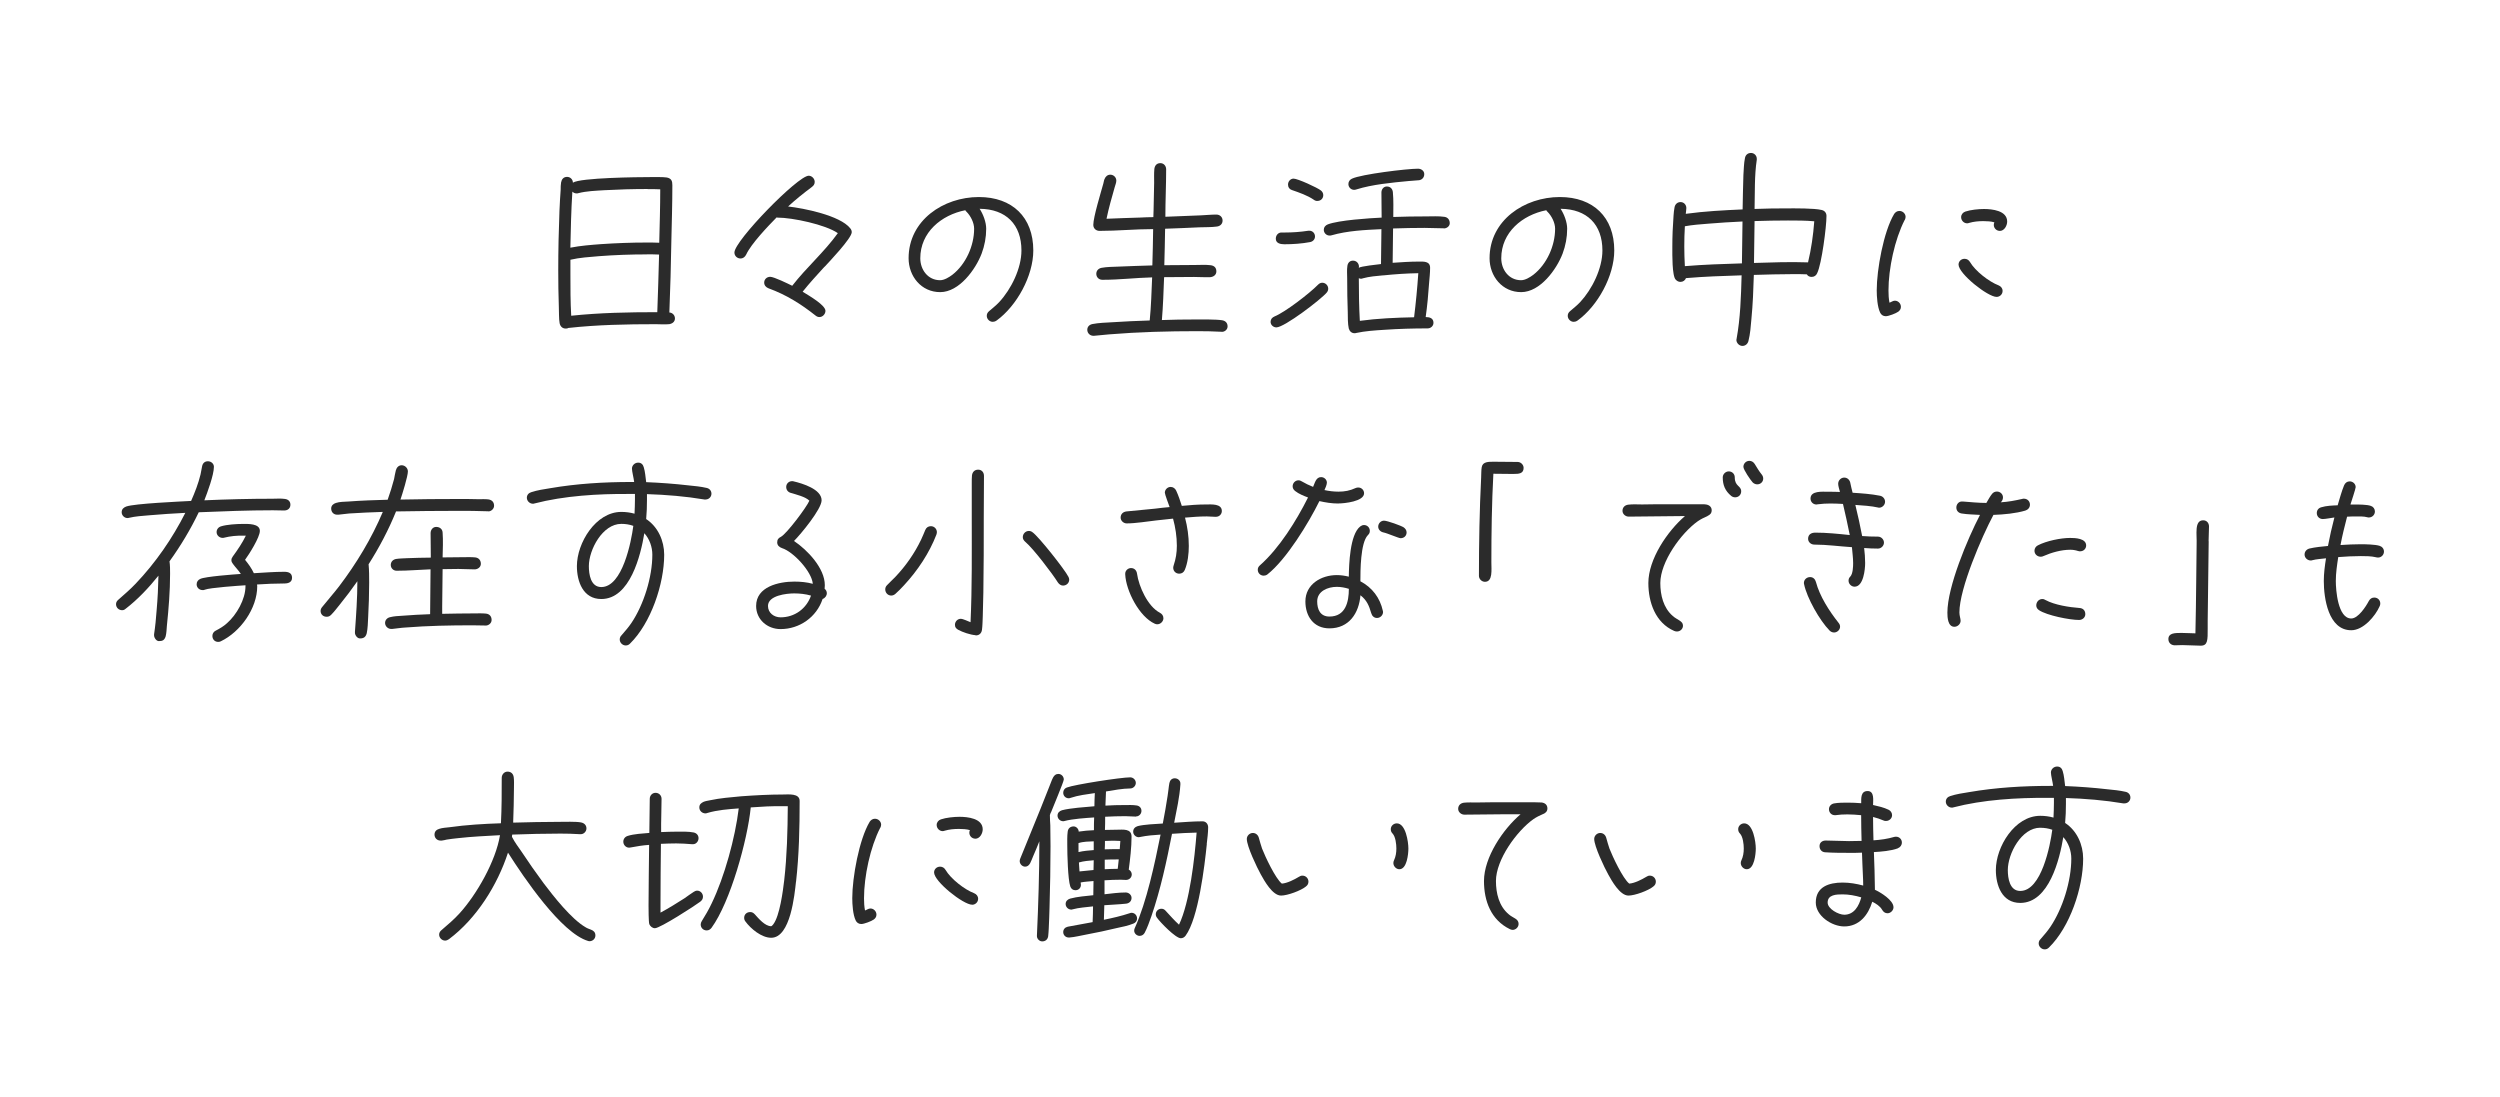 <?xml version="1.0" encoding="UTF-8"?> <svg xmlns="http://www.w3.org/2000/svg" width="474" height="208" viewBox="0 0 474 208" fill="none"><mask id="mask0_378_684" style="mask-type:alpha" maskUnits="userSpaceOnUse" x="0" y="0" width="474" height="208"><rect width="474" height="208" fill="#D9D9D9"></rect></mask><g mask="url(#mask0_378_684)"><path d="M126.78 61.467C126.021 61.546 125.152 61.467 124.353 61.467C118.849 61.467 113.235 61.576 107.732 62.183C107.582 62.292 107.432 62.292 107.242 62.292C106.593 62.292 106.213 61.835 106.103 61.267C105.954 60.551 105.994 58.919 105.954 58.133C105.874 55.825 105.844 53.556 105.844 51.258C105.844 47.517 105.924 43.736 106.073 39.995C106.153 38.632 106.183 37.308 106.303 35.955C106.303 35.537 106.303 35.01 106.383 34.592C106.493 33.985 106.843 33.537 107.522 33.537C108.131 33.537 108.621 34.025 108.621 34.632C110.059 33.686 121.066 33.577 123.304 33.577C124.023 33.577 125.771 33.537 126.45 33.657C127.319 33.846 127.479 34.333 127.479 35.129C127.479 38.641 127.369 42.194 127.289 45.716C127.209 50.213 127.1 54.75 126.91 59.248C127.519 59.288 127.969 59.775 127.969 60.382C127.969 61.059 127.399 61.407 126.79 61.477L126.78 61.467ZM122.794 35.836C120.058 35.836 117.291 35.915 114.554 36.064C112.926 36.174 111.218 36.214 109.619 36.632C109.51 36.671 109.43 36.671 109.32 36.671C109.02 36.671 108.75 36.562 108.521 36.333C108.291 39.885 108.221 43.398 108.141 46.96C110.079 46.581 112.047 46.432 114.024 46.283C116.831 46.094 119.718 45.984 122.565 45.984C123.364 45.984 124.193 45.984 124.992 46.024C125.072 42.661 125.182 39.258 125.182 35.895C124.383 35.855 123.584 35.855 122.794 35.855V35.836ZM122.645 48.233C119.608 48.233 116.572 48.343 113.575 48.571C111.787 48.721 109.889 48.84 108.151 49.248V52.004C108.151 54.611 108.151 57.258 108.301 59.865C113.695 59.297 119.189 59.188 124.622 59.188C124.772 55.556 124.852 51.895 124.962 48.263C124.203 48.223 123.404 48.223 122.645 48.223V48.233Z" fill="#2B2B2B"></path><path d="M156.317 50.581C154.908 52.134 153.47 53.686 152.181 55.308C153.59 56.173 156.506 57.875 156.506 58.939C156.506 59.546 155.977 60.114 155.368 60.114C155.068 60.114 154.838 60.004 154.609 59.815C151.842 57.626 149.065 55.885 145.729 54.671C145.239 54.482 144.89 54.104 144.89 53.576C144.89 52.969 145.379 52.482 146.028 52.482C146.748 52.482 149.444 53.805 150.204 54.183C152.901 50.701 156.277 47.795 158.854 44.204C156.496 42.582 150.274 41.258 147.397 41.258L147.247 41.219C145.619 42.88 142.422 46.214 141.484 48.253C141.254 48.711 140.914 49.009 140.385 49.009C139.775 49.009 139.246 48.522 139.246 47.875C139.246 45.646 151.272 33.318 153.33 33.318C153.939 33.318 154.469 33.886 154.469 34.492C154.469 34.95 154.239 35.209 153.899 35.477C152.271 36.691 150.863 37.826 149.424 39.149C152.421 39.487 159.253 40.85 161.191 43.268C161.381 43.497 161.491 43.726 161.491 44.025C161.491 45.159 157.166 49.696 156.327 50.601L156.317 50.581Z" fill="#2B2B2B"></path><path d="M188.911 60.791C188.721 60.94 188.451 61.019 188.231 61.019C187.622 61.019 187.093 60.492 187.093 59.885C187.093 59.507 187.242 59.238 187.552 58.98C188.201 58.412 188.841 57.925 189.45 57.278C191.727 54.821 193.665 50.89 193.665 47.487C193.665 42.572 190.738 39.627 185.734 39.587C186.413 40.612 186.983 42.124 186.983 43.368C186.983 44.99 186.683 46.582 186.114 48.094C184.975 51.079 181.869 55.388 178.263 55.388C174.657 55.388 172.27 52.363 172.27 48.96C172.27 41.776 178.872 37.358 185.594 37.358C191.927 37.358 195.913 41.179 195.913 47.487C195.913 52.293 192.796 57.995 188.931 60.791H188.911ZM183.257 40.154C183.147 40.045 183.067 40.005 183.027 39.856C178.472 40.761 174.487 44.055 174.487 48.97C174.487 51.129 175.925 53.129 178.243 53.129C179.042 53.129 179.951 52.562 180.56 52.104C183.137 50.104 184.695 46.582 184.695 43.368C184.695 42.234 184.046 40.95 183.257 40.154Z" fill="#2B2B2B"></path><path d="M231.611 62.9H231.501C230.023 62.82 228.545 62.79 227.057 62.79C221.483 62.79 215.859 62.94 210.286 63.397L207.439 63.666H207.289C206.68 63.666 206.15 63.178 206.15 62.532C206.15 61.925 206.57 61.547 207.139 61.437C208.318 61.208 209.646 61.169 210.855 61.099C213.212 60.95 215.6 60.83 217.987 60.761C218.257 58.034 218.327 55.318 218.446 52.592C215.33 52.671 212.223 53.049 209.107 53.049H208.997C208.348 53.049 207.858 52.562 207.858 51.915C207.858 51.308 208.278 50.89 208.847 50.781C209.836 50.592 211.015 50.592 211.994 50.552C214.161 50.443 216.319 50.403 218.486 50.323C218.566 48.015 218.596 45.746 218.636 43.438C215.26 43.438 211.844 43.776 208.468 43.776C207.818 43.776 207.289 43.318 207.289 42.642C207.289 41.169 208.727 36.483 209.187 34.821C209.267 34.552 209.297 34.214 209.417 33.955C209.606 33.468 209.986 33.12 210.515 33.12C211.125 33.12 211.654 33.607 211.654 34.254C211.654 34.632 211.464 35.09 211.354 35.468C210.785 37.468 210.216 39.438 209.796 41.478C211.924 41.368 214.051 41.328 216.169 41.249C217.008 41.209 217.837 41.169 218.676 41.169C218.676 40.751 218.716 40.333 218.716 39.925L218.826 34.672C218.826 33.806 218.786 32.891 218.866 32.025C218.946 31.378 219.325 30.931 220.005 30.931C220.654 30.931 221.103 31.458 221.103 32.105C221.103 35.09 220.954 38.114 220.954 41.099L227.666 40.831C228.655 40.791 229.644 40.682 230.623 40.682C231.272 40.682 231.801 41.139 231.801 41.816C231.801 42.463 231.342 42.871 230.742 42.95C229.684 43.099 228.505 43.06 227.436 43.099C225.269 43.209 223.071 43.288 220.904 43.368C220.864 45.676 220.824 47.985 220.754 50.283C222.652 50.283 224.589 50.243 226.487 50.243C227.436 50.243 228.615 50.164 229.524 50.283C230.203 50.363 230.623 50.741 230.623 51.457C230.623 52.134 230.053 52.512 229.444 52.552C228.455 52.592 227.396 52.512 226.407 52.512C224.509 52.512 222.612 52.552 220.714 52.552C220.604 55.278 220.524 57.994 220.294 60.681C222.382 60.601 224.47 60.572 226.557 60.572C227.806 60.572 230.583 60.532 231.721 60.721C232.371 60.83 232.75 61.248 232.75 61.895C232.75 62.502 232.181 62.95 231.611 62.92V62.9Z" fill="#2B2B2B"></path><path d="M251.56 55.457C250.461 56.781 243.519 62.074 242.001 62.074C241.432 62.074 240.902 61.616 240.902 61.019C240.902 60.532 241.202 60.183 241.661 59.994C243.709 59.159 248.304 55.606 249.892 53.985C250.122 53.756 250.382 53.606 250.691 53.606C251.34 53.606 251.83 54.134 251.83 54.741C251.83 55.01 251.72 55.268 251.56 55.457ZM248.414 45.895C246.856 46.194 245.108 46.313 243.519 46.313C242.84 46.313 241.891 46.164 241.891 45.258C241.891 44.612 242.351 44.045 243.03 44.084H243.599C245.078 44.084 246.596 43.975 248.074 43.746H248.264C248.873 43.746 249.323 44.234 249.323 44.841C249.323 45.368 248.943 45.786 248.414 45.895ZM249.782 38.105C249.513 38.105 249.293 38.025 249.103 37.876C247.884 37.04 246.336 36.513 244.928 36.025C244.468 35.876 244.209 35.498 244.209 35C244.209 34.393 244.668 33.866 245.267 33.866C246.026 33.866 249.782 35.567 250.471 36.135C250.741 36.363 250.891 36.662 250.891 37C250.891 37.647 250.402 38.095 249.792 38.095L249.782 38.105ZM273.765 43.288C272.546 43.288 271.298 43.209 270.089 43.209C268.111 43.209 266.104 43.249 264.126 43.318C264.126 45.477 264.046 47.666 264.046 49.826C265.674 49.716 267.352 49.597 268.98 49.597C269.889 49.597 271.148 49.487 271.148 50.771C271.148 51.716 271.038 52.701 270.958 53.646C270.808 55.806 270.618 57.955 270.309 60.114C271.028 60.114 271.787 60.303 271.787 61.208C271.787 61.815 271.258 62.263 270.688 62.263C267.952 62.263 265.185 62.343 262.448 62.532C260.7 62.641 258.842 62.761 257.094 63.139C256.984 63.178 256.944 63.178 256.824 63.178C256.255 63.178 255.875 62.8 255.725 62.273C255.536 61.437 255.536 60.084 255.536 59.208C255.456 57.089 255.426 54.94 255.426 52.821C255.426 52.064 255.346 51.159 255.466 50.403C255.546 49.836 255.925 49.418 256.525 49.418C257.204 49.418 257.663 49.945 257.663 50.592C257.663 50.632 257.623 50.701 257.623 50.781C257.963 50.482 261.269 50.134 261.838 50.064C261.838 47.875 261.918 45.637 261.918 43.448C258.802 43.597 255.466 43.746 252.429 44.622C252.319 44.662 252.199 44.662 252.09 44.662C251.48 44.662 250.991 44.174 250.991 43.567C250.991 43.08 251.291 42.731 251.75 42.542C253.838 41.746 259.601 41.368 261.958 41.259C261.958 39.517 261.918 38.234 261.918 36.493C261.918 35.925 262.298 35.358 262.947 35.358C263.596 35.358 264.006 35.776 264.086 36.413C264.236 38.005 264.166 39.547 264.166 41.139C266.253 41.06 268.341 41.03 270.429 41.03C271.527 41.03 272.746 40.95 273.845 41.109C274.494 41.189 274.874 41.677 274.874 42.323C274.874 42.891 274.304 43.308 273.775 43.308L273.765 43.288ZM268.98 34.174C268.331 34.254 267.692 34.254 267.083 34.324C263.936 34.622 260.17 34.97 257.174 35.916C257.064 35.955 256.874 35.995 256.754 35.995C256.145 35.995 255.656 35.508 255.656 34.901C255.656 34.413 255.925 34.065 256.335 33.876C258.083 33.04 266.733 31.985 268.86 31.985C269.43 31.985 270.039 32.363 270.039 33.01C270.039 33.657 269.62 34.105 268.98 34.184V34.174ZM262.268 52.204C261.019 52.313 259.611 52.432 258.392 52.771C258.283 52.81 258.203 52.85 258.053 52.85C257.903 52.85 257.753 52.81 257.633 52.741C257.633 55.427 257.673 58.144 257.823 60.83C261.199 60.373 264.695 60.223 268.111 60.154C268.451 57.398 268.721 54.592 268.91 51.796C266.713 51.835 264.465 51.985 262.268 52.214V52.204Z" fill="#2B2B2B"></path><path d="M299.063 60.791C298.873 60.94 298.603 61.019 298.384 61.019C297.774 61.019 297.245 60.492 297.245 59.885C297.245 59.507 297.395 59.238 297.704 58.98C298.354 58.412 298.993 57.925 299.602 57.278C301.88 54.821 303.818 50.89 303.818 47.487C303.818 42.572 300.891 39.627 295.887 39.587C296.566 40.612 297.135 42.124 297.135 43.368C297.135 44.99 296.835 46.582 296.266 48.094C295.127 51.079 292.021 55.388 288.415 55.388C284.809 55.388 282.422 52.363 282.422 48.96C282.422 41.776 289.024 37.358 295.747 37.358C302.079 37.358 306.065 41.179 306.065 47.487C306.065 52.293 302.949 57.995 299.083 60.791H299.063ZM293.409 40.154C293.299 40.045 293.22 40.005 293.18 39.856C288.625 40.761 284.639 44.055 284.639 48.97C284.639 51.129 286.078 53.129 288.395 53.129C289.194 53.129 290.103 52.562 290.712 52.104C293.29 50.104 294.848 46.582 294.848 43.368C294.848 42.234 294.198 40.95 293.409 40.154Z" fill="#2B2B2B"></path><path d="M344.543 51.785C344.353 52.243 343.973 52.502 343.484 52.502C343.104 52.502 342.765 52.352 342.575 52.014C341.736 51.974 340.907 51.974 340.038 51.974C337.531 51.974 335.024 52.054 332.527 52.124C332.447 54.919 332.337 57.686 332.067 60.482C331.957 61.845 331.837 63.357 331.498 64.68C331.348 65.208 330.928 65.586 330.359 65.586C329.75 65.586 329.22 65.019 329.22 64.452C329.22 64.372 329.26 64.302 329.26 64.223C329.979 60.292 330.099 56.213 330.209 52.203C326.683 52.313 323.147 52.432 319.661 52.731C319.511 53.148 319.092 53.447 318.632 53.447C318.253 53.447 317.983 53.298 317.723 53.029C317.004 52.382 317.074 47.965 317.074 47.129V46.791C317.074 44.82 317.154 42.86 317.304 40.89C317.344 40.403 317.384 39.796 317.494 39.298C317.604 38.731 318.023 38.313 318.632 38.313C319.242 38.313 319.731 38.801 319.731 39.447C319.731 39.786 319.651 40.164 319.621 40.542C323.187 40.054 326.793 39.865 330.399 39.706C330.439 37.547 330.479 35.358 330.549 33.199C330.629 32.144 330.629 30.97 330.848 29.945C330.958 29.378 331.378 29 331.987 29C332.596 29 333.086 29.488 333.086 30.095V30.284C332.626 33.308 332.746 36.562 332.666 39.617C334.714 39.537 336.762 39.507 338.819 39.507C340.378 39.507 343.904 39.467 345.352 39.806C345.921 39.915 346.301 40.333 346.301 40.94C346.301 43.019 345.392 50.014 344.553 51.755L344.543 51.785ZM323.856 42.413C322.378 42.522 320.9 42.641 319.451 42.9C319.372 44.184 319.342 45.467 319.342 46.761C319.342 47.974 319.381 49.218 319.451 50.462C323.057 50.163 326.663 50.044 330.269 49.935L330.379 41.995C328.211 42.104 326.014 42.223 323.846 42.413H323.856ZM338.999 41.806C336.912 41.806 334.784 41.845 332.666 41.915L332.556 49.855C335.973 49.746 339.389 49.626 342.805 49.746C343.414 47.208 343.794 44.562 343.983 41.955C342.355 41.806 340.677 41.806 339.009 41.806H338.999Z" fill="#2B2B2B"></path><path d="M361.132 41.697C359.234 45.398 358.056 50.92 358.056 55.079C358.056 55.875 358.096 56.631 358.245 57.388C358.585 57.278 358.895 57.01 359.274 57.01C359.883 57.01 360.413 57.537 360.413 58.184C360.413 58.562 360.223 58.86 359.923 59.089C359.464 59.427 358.066 59.955 357.536 59.955C357.047 59.955 356.667 59.686 356.477 59.278C355.948 58.184 355.828 56.253 355.828 55.039C355.828 51.149 357.117 43.925 359.134 40.562C359.364 40.224 359.704 39.995 360.123 39.995C360.772 39.995 361.302 40.522 361.302 41.129C361.302 41.358 361.222 41.508 361.152 41.697H361.132ZM378.552 56.293C376.884 56.293 371.34 51.905 371.34 50.164C371.34 49.557 371.83 49.069 372.479 49.069C372.939 49.069 373.278 49.298 373.508 49.676C374.497 51.378 377.114 53.417 378.932 54.104C379.391 54.293 379.691 54.671 379.691 55.159C379.691 55.806 379.162 56.293 378.552 56.293ZM379.162 43.776C378.512 43.776 378.023 43.249 378.023 42.642C378.023 42.453 378.063 42.303 378.133 42.154C377.563 41.965 376.654 41.925 376.045 41.925C375.136 41.925 374.227 42.005 373.348 42.264C373.238 42.303 373.118 42.343 372.969 42.343C372.359 42.343 371.83 41.816 371.83 41.169C371.83 40.682 372.169 40.264 372.629 40.114C373.618 39.776 375.136 39.627 376.155 39.627C377.713 39.627 380.56 39.925 380.56 42.005C380.56 42.761 380.031 43.786 379.152 43.786L379.162 43.776Z" fill="#2B2B2B"></path><path d="M53.894 96.789C53.175 96.789 52.455 96.749 51.726 96.749C47.061 96.749 42.357 96.938 37.682 97.127C36.124 100.381 34.266 103.475 32.138 106.431C32.248 107.187 32.248 107.983 32.248 108.779C32.248 112.072 31.979 115.395 31.639 118.679C31.599 119.246 31.559 120.082 31.409 120.649C31.18 121.365 30.84 121.554 30.121 121.554C29.631 121.554 29.212 120.908 29.212 120.46V120.271C29.442 118.759 29.591 117.206 29.701 115.654C29.891 113.495 30.001 111.306 30.041 109.147C28.223 111.415 26.135 113.644 23.818 115.425C23.588 115.614 23.438 115.694 23.139 115.694C22.529 115.694 22 115.206 22 114.56C22 114.221 22.15 113.953 22.419 113.724C23.598 112.669 24.617 111.833 25.726 110.659C29.482 106.729 32.708 102.043 35.135 97.237C32.858 97.346 30.62 97.505 28.343 97.695C27.054 97.804 25.686 97.884 24.437 98.182C24.327 98.222 24.287 98.222 24.168 98.222C23.558 98.222 23.069 97.695 23.069 97.127C23.069 96.52 23.448 96.222 23.938 96.033C25.536 95.466 34.226 95.088 36.234 94.978C36.953 93.356 37.602 91.685 38.022 89.954L38.321 88.401C38.431 87.834 38.811 87.456 39.42 87.456C40.029 87.456 40.559 87.914 40.559 88.511C40.559 90.023 39.31 93.426 38.741 94.859C43.026 94.67 47.321 94.56 51.606 94.56C52.365 94.56 53.274 94.481 54.033 94.6C54.643 94.68 55.062 95.058 55.062 95.695C55.062 96.371 54.573 96.789 53.884 96.789H53.894ZM53.814 110.629C52.146 110.629 50.438 110.709 48.73 110.818C48.73 110.928 48.77 111.047 48.77 111.157C48.77 115.356 45.583 119.813 41.857 121.594C41.708 121.674 41.518 121.704 41.368 121.704C40.719 121.704 40.269 121.216 40.269 120.569C40.269 120.151 40.499 119.773 40.879 119.584C41.678 119.166 42.397 118.749 43.046 118.152C44.864 116.56 46.542 113.614 46.542 111.157V110.968C45.294 111.047 39.79 111.425 38.841 111.804C38.691 111.883 38.611 111.883 38.421 111.883C37.772 111.883 37.283 111.396 37.283 110.789C37.283 110.301 37.552 109.953 37.962 109.764C38.871 109.306 44.454 108.898 45.663 108.819C45.204 108.102 44.634 107.575 44.145 106.888C43.995 106.659 43.875 106.51 43.875 106.212C43.875 105.913 43.985 105.724 44.145 105.495C45.054 104.252 45.933 102.958 46.612 101.565H46.153C44.934 101.525 43.685 101.645 42.507 101.943C42.397 101.983 42.317 101.983 42.207 101.983C41.598 101.983 41.068 101.495 41.068 100.888C41.068 100.361 41.408 99.943 41.907 99.794C42.966 99.456 44.864 99.336 46.003 99.336C46.992 99.336 49.269 99.227 49.269 100.66C49.269 101.873 47.221 105.117 46.462 106.142C47.111 106.938 47.711 107.764 48.13 108.679C50.068 108.57 52.006 108.411 53.894 108.411C54.693 108.411 55.372 108.639 55.372 109.545C55.372 110.45 54.573 110.639 53.814 110.639V110.629Z" fill="#2B2B2B"></path><path d="M92.559 96.938H92.479C90.581 96.858 88.643 96.858 86.746 96.858C82.87 96.858 78.964 96.898 75.089 96.968C73.68 100.45 71.903 103.813 69.885 106.987C69.995 108.162 69.995 109.336 69.995 110.5C69.995 112.689 69.915 114.848 69.805 116.997C69.765 117.902 69.725 119.226 69.535 120.062C69.345 120.778 68.966 121.047 68.247 121.047C67.717 121.047 67.258 120.37 67.298 119.912V119.763C67.528 116.629 67.757 113.335 67.757 110.201C66.698 111.714 65.59 113.186 64.421 114.629C63.892 115.276 63.362 115.992 62.793 116.559C62.523 116.828 62.303 116.937 61.924 116.937C61.275 116.937 60.785 116.48 60.785 115.843C60.785 115.544 60.895 115.315 61.085 115.087C62.144 113.763 63.252 112.52 64.271 111.196C67.577 106.848 70.454 102.082 72.582 97.057C70.454 97.137 68.337 97.207 66.209 97.356C65.53 97.396 64.841 97.545 64.161 97.585H63.932C63.252 97.585 62.793 97.097 62.793 96.411C62.793 95.844 63.212 95.505 63.702 95.356C64.381 95.127 65.33 95.127 66.059 95.087C68.526 94.898 71.034 94.819 73.501 94.749C73.96 93.466 74.37 92.142 74.719 90.819C74.829 90.291 74.909 89.684 75.059 89.157C75.209 88.63 75.588 88.212 76.158 88.212C76.767 88.212 77.336 88.739 77.336 89.386C77.336 90.291 76.278 93.694 75.928 94.719C79.574 94.64 83.21 94.61 86.855 94.61C88.144 94.61 89.433 94.61 90.761 94.65C91.33 94.65 92.01 94.61 92.619 94.689C93.298 94.799 93.678 95.217 93.678 95.903C93.678 96.47 93.108 96.998 92.539 96.958L92.559 96.938ZM92.07 118.599C91.231 118.599 90.401 118.559 89.602 118.559C85.357 118.559 81.102 118.639 76.887 118.977C76.048 119.017 75.219 119.166 74.38 119.246H74.15C73.541 119.246 73.011 118.718 73.011 118.111C73.011 117.544 73.431 117.126 73.96 117.017C74.679 116.828 75.518 116.788 76.237 116.748C78.025 116.599 79.763 116.519 81.552 116.45C81.552 113.614 81.631 110.778 81.631 107.943C79.504 108.022 77.416 108.211 75.299 108.211H75.189C74.579 108.211 74.09 107.724 74.09 107.117C74.09 106.51 74.51 106.092 75.079 105.982C75.758 105.873 76.487 105.873 77.166 105.833C78.685 105.754 80.163 105.754 81.681 105.724C81.681 104.172 81.641 102.619 81.641 101.077C81.641 100.47 82.061 99.903 82.7 99.903C83.34 99.903 83.879 100.281 83.919 100.958C84.029 102.43 83.959 104.211 83.919 105.684C85.207 105.684 86.496 105.644 87.794 105.644C88.553 105.644 89.353 105.604 90.112 105.684C90.791 105.764 91.171 106.251 91.171 106.898C91.171 107.545 90.561 107.953 89.992 107.953C88.963 107.953 87.944 107.873 86.915 107.873C85.887 107.873 84.908 107.913 83.919 107.913C83.919 110.291 83.839 112.639 83.839 115.017V116.38C85.847 116.34 87.904 116.301 89.912 116.301C90.631 116.301 91.43 116.261 92.149 116.34C92.829 116.42 93.208 116.868 93.208 117.554C93.208 118.161 92.639 118.609 92.07 118.609V118.599Z" fill="#2B2B2B"></path><path d="M133.782 94.71H133.592C129.986 94.103 126.34 93.804 122.665 93.685V94.779C122.665 95.993 122.625 97.197 122.515 98.411C124.752 99.884 125.931 102.53 125.931 105.177C125.931 110.699 123.424 118.142 119.438 122.042C119.209 122.271 118.949 122.38 118.639 122.38C118.03 122.38 117.501 121.853 117.501 121.246C117.501 120.948 117.61 120.679 117.84 120.45C118.489 119.694 119.129 118.977 119.698 118.142C122.055 114.659 123.684 109.406 123.684 105.177C123.684 103.704 123.154 102.192 122.165 101.097C121.486 105.257 119.468 113.575 114.005 113.575C110.548 113.575 109.38 110.251 109.38 107.336C109.38 102.948 112.946 97.058 117.8 97.058C118.639 97.058 119.508 97.167 120.307 97.396C120.347 96.491 120.387 95.545 120.387 94.64V93.655H119.209C113.405 93.615 106.953 93.993 101.299 95.466C101.189 95.506 101.149 95.506 101.029 95.506C100.42 95.506 99.891 94.978 99.891 94.371C99.891 93.844 100.23 93.466 100.73 93.317C101.868 92.939 103.157 92.749 104.336 92.561C109.38 91.695 114.544 91.386 119.628 91.386H120.237C120.158 90.67 119.818 89.386 119.818 88.849C119.818 88.242 120.347 87.715 120.997 87.715C121.566 87.715 121.906 88.053 122.055 88.581C122.325 89.446 122.395 90.511 122.515 91.416C125.172 91.526 127.829 91.715 130.486 92.023C131.624 92.133 132.873 92.252 133.982 92.511C134.511 92.62 134.891 93.038 134.891 93.605C134.891 94.212 134.401 94.7 133.792 94.7L133.782 94.71ZM117.8 99.326C114.234 99.326 111.647 104.242 111.647 107.336C111.647 108.888 111.987 111.306 114.005 111.306C118.03 111.306 119.698 102.65 120.078 99.704C119.358 99.436 118.559 99.326 117.8 99.326Z" fill="#2B2B2B"></path><path d="M155.967 113.564C154.828 117.007 151.602 119.275 147.996 119.275C145.489 119.275 143.361 117.465 143.361 114.887C143.361 111.216 147.686 110.271 150.613 110.271C151.792 110.271 152.97 110.38 154.109 110.689C153.919 108.38 150.423 104.599 148.266 103.923C147.736 103.734 147.357 103.395 147.357 102.828C147.357 102.261 147.626 101.992 148.076 101.773C149.175 101.167 152.93 96.182 153.46 94.928C152.701 94.172 150.923 93.754 149.934 93.455C149.404 93.306 149.065 92.888 149.065 92.321C149.065 91.714 149.554 91.227 150.164 91.227C150.273 91.227 150.393 91.227 150.463 91.266C152.091 91.644 155.777 92.739 155.777 94.858C155.777 96.52 151.832 101.286 150.543 102.569C153.08 104.271 156.386 107.714 156.386 110.957C156.386 111.186 156.347 111.415 156.347 111.634C156.616 111.823 156.766 112.161 156.766 112.47C156.766 112.957 156.426 113.415 155.967 113.564ZM150.583 112.509C149.145 112.509 145.609 112.888 145.609 114.887C145.609 116.211 146.747 117.047 147.996 117.047C150.653 117.047 152.89 115.425 153.769 112.927C152.741 112.629 151.642 112.509 150.583 112.509Z" fill="#2B2B2B"></path><path d="M177.563 101.316C176.194 104.868 173.997 108.162 171.41 110.958C170.88 111.525 170.311 112.132 169.742 112.619C169.512 112.808 169.252 112.918 168.982 112.918C168.333 112.918 167.844 112.39 167.844 111.744C167.844 111.445 167.954 111.176 168.183 110.948C168.673 110.42 169.242 109.923 169.742 109.395C171.719 107.316 173.387 104.938 174.636 102.331C174.936 101.724 175.165 101.087 175.435 100.48C175.625 100.023 176.004 99.764 176.494 99.764C177.143 99.764 177.633 100.291 177.633 100.898C177.633 101.047 177.593 101.197 177.553 101.316H177.563ZM186.522 98.062C186.522 102.828 186.522 107.585 186.443 112.351L186.333 116.848C186.293 117.684 186.293 118.589 186.183 119.415C186.103 120.022 185.693 120.47 185.044 120.47C185.004 120.47 184.964 120.47 184.934 120.43C183.945 120.35 182.507 119.863 181.668 119.405C181.288 119.176 181.059 118.947 181.059 118.46C181.059 117.853 181.548 117.326 182.157 117.326C182.617 117.326 183.566 117.813 184.015 117.972C184.315 111.356 184.245 104.669 184.245 98.052V91.545C184.245 91.088 184.245 90.6 184.285 90.142C184.365 89.496 184.774 89.048 185.464 89.048C186.153 89.048 186.562 89.575 186.562 90.222C186.562 92.829 186.522 95.436 186.522 98.043V98.062ZM201.555 111.027C201.136 111.027 200.796 110.759 200.566 110.42C199.508 108.719 195.862 103.953 194.413 102.749C194.114 102.48 193.924 102.222 193.924 101.843C193.924 101.197 194.453 100.669 195.063 100.669C195.332 100.669 195.552 100.749 195.742 100.898C196.881 101.654 201.925 108.042 202.574 109.366C202.654 109.515 202.724 109.704 202.724 109.893C202.724 110.54 202.195 111.027 201.545 111.027H201.555Z" fill="#2B2B2B"></path><path d="M230.562 97.993C229.953 97.993 229.383 97.913 228.814 97.913C227.406 97.913 226.047 98.023 224.679 98.142C225.138 99.883 225.398 101.694 225.398 103.515C225.398 104.988 225.208 106.689 224.639 108.052C224.449 108.51 224.069 108.769 223.58 108.769C222.931 108.769 222.441 108.281 222.441 107.634C222.441 107.485 222.481 107.366 222.521 107.216C222.941 105.973 223.131 104.798 223.131 103.475C223.131 101.734 222.861 99.993 222.411 98.331L219.265 98.669C217.557 98.858 215.319 99.237 213.611 99.237C213.042 99.237 212.473 98.749 212.473 98.142C212.473 97.465 212.932 97.047 213.571 96.968L218.995 96.441C219.904 96.331 220.853 96.212 221.762 96.142C221.612 95.724 220.853 93.724 220.853 93.416C220.853 92.849 221.343 92.321 221.952 92.321C222.441 92.321 222.821 92.62 223.011 93.038C223.43 93.943 223.77 94.968 224.069 95.913C225.588 95.764 227.146 95.645 228.664 95.645C229.653 95.645 231.661 95.456 231.661 96.888C231.661 97.495 231.171 97.983 230.562 97.983V97.993ZM219.445 118.37C219.295 118.37 219.105 118.33 218.955 118.261C215.999 116.937 213.492 112.022 213.342 108.918V108.838C213.302 108.231 213.831 107.704 214.44 107.704C215.09 107.704 215.499 108.162 215.579 108.759C215.919 111.216 217.627 114.997 219.904 116.171C220.324 116.4 220.583 116.738 220.583 117.226C220.583 117.793 220.054 118.36 219.445 118.36V118.37Z" fill="#2B2B2B"></path><path d="M253.725 95.466C252.507 95.466 251.338 95.277 250.159 95.008C248.112 99.167 243.896 106.082 240.291 108.918C240.101 109.067 239.831 109.147 239.611 109.147C238.962 109.147 238.473 108.659 238.473 108.013C238.473 107.674 238.622 107.406 238.892 107.177C242.578 103.923 245.804 98.709 248.002 94.322C247.203 94.023 246.254 93.645 245.575 93.108C245.275 92.879 245.085 92.58 245.085 92.202C245.085 91.595 245.575 91.068 246.184 91.068C246.454 91.068 246.603 91.147 246.793 91.257C247.512 91.675 248.202 92.013 248.961 92.312C249.3 91.595 249.49 90.461 250.479 90.461C251.088 90.461 251.578 90.948 251.578 91.516C251.578 91.854 251.278 92.61 251.118 92.919C251.987 93.108 252.906 93.217 253.775 93.217C254.954 93.217 255.943 93.028 257.002 92.54C257.191 92.461 257.341 92.431 257.531 92.431C258.14 92.431 258.63 92.919 258.63 93.525C258.63 95.078 254.874 95.456 253.735 95.456L253.725 95.466ZM261.087 117.167C260.518 117.167 260.138 116.788 259.988 116.261C259.569 114.828 259.149 113.803 257.94 112.858C257.671 116.261 255.773 119.137 252.057 119.137C249.061 119.137 247.502 116.828 247.502 114.032C247.502 110.779 250.499 109.037 253.456 109.037C254.215 109.037 254.974 109.147 255.733 109.336C255.773 107.028 255.923 101.356 257.901 99.814C258.13 99.665 258.32 99.545 258.62 99.545C259.229 99.545 259.718 100.033 259.718 100.64C259.718 101.018 259.609 101.207 259.339 101.475C257.93 102.948 257.93 108.281 257.93 110.212C260.168 111.386 261.646 113.346 262.186 115.803C262.186 115.883 262.226 115.953 262.226 116.032C262.226 116.639 261.696 117.167 261.087 117.167ZM253.456 111.266C251.787 111.266 249.74 112.062 249.74 114.022C249.74 115.535 250.309 116.898 252.057 116.898C255.134 116.898 255.743 114.102 255.743 111.644C255.024 111.415 254.225 111.266 253.466 111.266H253.456ZM265.562 102.043C265.182 102.043 263.055 101.097 262.295 100.948C261.766 100.839 261.307 100.421 261.307 99.854C261.307 99.247 261.796 98.719 262.405 98.719C263.015 98.719 265.672 99.665 266.161 100.003C266.461 100.232 266.691 100.53 266.691 100.948C266.691 101.595 266.201 102.043 265.552 102.043H265.562Z" fill="#2B2B2B"></path><path d="M287.089 89.863C285.76 89.863 284.472 89.823 283.143 89.823C282.843 95.415 282.764 101.047 282.764 106.609C282.764 108.012 283.063 110.31 281.545 110.31C280.936 110.31 280.406 109.783 280.406 109.176C280.406 102.977 280.516 96.699 280.826 90.54C280.866 89.933 280.826 89.177 280.936 88.57C281.125 87.515 282.224 87.545 283.293 87.545C284.771 87.545 286.25 87.585 287.738 87.585C288.347 87.585 288.877 88.112 288.877 88.719C288.877 89.814 287.928 89.853 287.089 89.853V89.863Z" fill="#2B2B2B"></path><path d="M323.757 97.843C323.077 98.142 322.508 98.41 321.899 98.828C318.712 101.097 314.797 106.54 314.797 110.549C314.797 112.818 315.366 115.236 317.154 116.788C317.574 117.166 317.993 117.355 318.443 117.654C318.822 117.922 319.092 118.141 319.092 118.639C319.092 119.246 318.563 119.733 317.953 119.733C317.763 119.733 317.614 119.693 317.424 119.624C313.858 118.071 312.529 114.181 312.529 110.549C312.529 106.012 316.135 100.719 319.471 97.843C315.906 97.843 312.37 97.953 308.804 97.953C308.194 97.953 307.625 97.465 307.625 96.858C307.625 96.182 308.084 95.764 308.724 95.684C309.563 95.575 310.512 95.644 311.341 95.644C313.009 95.605 314.677 95.605 316.385 95.605H321.959C322.448 95.644 322.987 95.565 323.437 95.644C324.046 95.724 324.536 96.102 324.536 96.739C324.536 97.306 324.236 97.605 323.737 97.833L323.757 97.843ZM328.991 94.291C328.721 94.291 328.461 94.212 328.232 94.022C327.093 93.077 326.633 91.983 326.633 90.51C326.633 89.903 327.163 89.376 327.772 89.376C328.421 89.376 328.911 89.864 328.911 90.51C328.911 92.251 330.129 92.062 330.129 93.157C330.129 93.804 329.64 94.291 328.991 94.291ZM333.166 91.834C332.866 91.834 332.517 91.684 332.297 91.455C331.917 91.037 330.549 89.077 330.549 88.51C330.549 87.903 331.038 87.376 331.688 87.376C332.107 87.376 332.447 87.605 332.676 87.943C333.096 88.62 333.515 89.346 334.005 89.943C334.195 90.172 334.305 90.431 334.305 90.739C334.305 91.346 333.815 91.834 333.166 91.834Z" fill="#2B2B2B"></path><path d="M347.749 119.922C347.409 119.922 347.1 119.773 346.88 119.544C345.022 117.653 342.595 113.385 342.056 110.778C342.056 110.698 342.016 110.629 342.016 110.549C342.016 109.902 342.545 109.415 343.194 109.415C343.764 109.415 344.143 109.793 344.293 110.32C345.012 113.047 346.84 115.882 348.578 118.071C348.768 118.3 348.878 118.529 348.878 118.827C348.878 119.434 348.308 119.922 347.739 119.922H347.749ZM356.249 96.261C356.169 96.261 356.14 96.221 356.06 96.221C354.961 95.953 352.943 95.803 351.775 95.734C352.264 97.704 352.683 99.664 353.063 101.634C354.052 101.714 355.071 101.743 356.06 101.743C356.669 101.743 357.198 102.271 357.198 102.878C357.198 103.485 356.669 104.012 356.06 104.012C355.191 104.012 354.312 103.972 353.443 103.903C353.552 104.848 353.632 105.793 353.632 106.738C353.632 107.912 353.333 111.236 351.625 111.236C351.015 111.236 350.486 110.708 350.486 110.101C350.486 109.763 350.596 109.534 350.826 109.305C351.315 108.778 351.355 107.415 351.355 106.768C351.355 105.743 351.205 104.768 351.125 103.743C348.738 103.594 346.381 103.256 343.993 103.256C343.384 103.256 342.815 102.798 342.815 102.161C342.815 101.326 343.424 100.987 344.183 100.987C346.351 100.987 348.548 101.216 350.716 101.445C350.336 99.475 349.877 97.515 349.427 95.545C348.628 95.505 347.869 95.465 347.07 95.465C346.271 95.465 345.442 95.505 344.643 95.614C344.563 95.614 344.493 95.654 344.413 95.654C343.764 95.654 343.274 95.167 343.274 94.52C343.274 93.007 345.552 93.236 346.58 93.236C347.34 93.236 348.099 93.236 348.858 93.276C348.748 92.818 348.518 92.182 348.518 91.724C348.518 91.077 349.048 90.55 349.657 90.55C350.226 90.55 350.646 90.928 350.796 91.455C350.945 92.102 351.065 92.779 351.255 93.425C352.963 93.535 354.751 93.654 356.459 93.993C356.989 94.102 357.408 94.56 357.408 95.127C357.408 95.734 356.879 96.261 356.269 96.261H356.249Z" fill="#2B2B2B"></path><path d="M384.068 96.789C382.17 97.356 379.972 97.545 377.955 97.625C375.757 101.744 371.502 111.575 371.502 116.112C371.502 116.759 371.732 117.286 371.732 117.704C371.732 118.311 371.162 118.838 370.553 118.838C369.305 118.838 369.225 117.057 369.225 116.152C369.225 111.276 373.02 102.202 375.408 97.625C374.269 97.545 373.05 97.545 371.912 97.356C371.302 97.247 370.923 96.829 370.923 96.222C370.923 95.615 371.382 95.048 372.021 95.088H372.171C373.65 95.197 375.128 95.356 376.616 95.356C376.956 94.789 377.295 94.113 377.715 93.615C377.945 93.347 378.244 93.197 378.624 93.197C379.233 93.197 379.763 93.685 379.763 94.292C379.763 94.67 379.613 95.008 379.343 95.237C380.751 95.157 382.08 94.899 383.438 94.59C383.548 94.55 383.628 94.55 383.738 94.55C384.387 94.55 384.877 95.038 384.877 95.685C384.877 96.212 384.537 96.63 384.038 96.779L384.068 96.789ZM394.426 104.54C394.276 104.54 394.126 104.5 393.966 104.461C393.507 104.311 393.018 104.232 392.528 104.232C390.82 104.232 388.962 104.759 387.404 105.446C387.254 105.525 387.104 105.555 386.914 105.555C386.265 105.555 385.736 105.068 385.736 104.421C385.736 103.963 386.006 103.585 386.385 103.396C387.983 102.56 390.71 101.993 392.498 101.993C393.487 101.993 395.535 102.073 395.535 103.426C395.535 104.033 395.045 104.52 394.436 104.52L394.426 104.54ZM394.196 117.545C392.378 117.545 388.083 116.679 386.605 115.694C386.265 115.465 386.075 115.167 386.075 114.789C386.075 114.142 386.565 113.575 387.214 113.575C387.484 113.575 387.634 113.654 387.823 113.764C389.571 114.709 392.298 115.127 394.276 115.276C394.955 115.316 395.375 115.764 395.375 116.45C395.375 117.097 394.805 117.545 394.196 117.545Z" fill="#2B2B2B"></path><path d="M418.768 102.609L418.578 117.694V119.126C418.578 121.355 418.618 122.42 417.25 122.42C416.111 122.42 414.933 122.31 413.754 122.31C413.294 122.31 412.805 122.35 412.346 122.35C411.666 122.35 411.127 121.892 411.127 121.176C411.127 120.042 412.266 120.002 413.594 120.002C414.503 120.002 415.572 120.082 416.251 120.082C416.331 116.868 416.361 113.654 416.401 110.44L416.481 103.187C416.561 101.376 415.991 98.649 417.729 98.649C418.409 98.649 418.828 99.177 418.828 99.823C418.828 100.729 418.748 101.674 418.748 102.619L418.768 102.609Z" fill="#2B2B2B"></path><path d="M450.831 105.704C450.722 105.704 450.642 105.704 450.532 105.664C449.583 105.435 448.554 105.435 447.615 105.435C446.177 105.435 444.768 105.515 443.33 105.624C443.1 107.137 442.871 108.649 442.871 110.162C442.871 111.863 443.25 117.266 445.797 117.266C447.126 117.266 448.604 114.957 449.133 113.942C449.363 113.525 449.703 113.296 450.162 113.296C450.811 113.296 451.301 113.783 451.301 114.43C451.301 114.619 451.261 114.768 451.191 114.918C450.352 116.848 448.075 119.495 445.797 119.495C441.432 119.495 440.593 113.375 440.593 110.162C440.593 108.729 440.783 107.286 441.013 105.853C440.144 105.963 439.195 106.002 438.356 106.231C438.276 106.271 438.206 106.271 438.126 106.271C437.517 106.271 436.947 105.784 436.947 105.137C436.947 104.57 437.327 104.152 437.856 104.003C438.995 103.734 440.244 103.624 441.382 103.515C441.722 101.704 442.141 99.883 442.601 98.112C441.992 98.192 440.893 98.411 440.403 98.411C439.754 98.411 439.265 97.923 439.265 97.276C439.265 96.749 439.564 96.331 440.104 96.182C441.053 95.883 442.231 95.844 443.22 95.804C443.6 94.56 443.939 93.237 444.439 92.023C444.629 91.565 445.008 91.267 445.498 91.267C446.107 91.267 446.636 91.754 446.636 92.361C446.636 92.66 445.797 95.157 445.647 95.654H446.406C447.166 95.654 448.834 95.654 449.523 95.923C449.982 96.072 450.282 96.49 450.282 96.978C450.282 97.585 449.793 98.112 449.143 98.112C449.033 98.112 448.954 98.112 448.844 98.072C448.164 97.883 447.405 97.923 446.716 97.923C446.147 97.923 445.577 97.923 445.008 97.963C444.549 99.744 444.099 101.515 443.76 103.336C445.048 103.256 446.307 103.187 447.595 103.187C448.504 103.187 450.332 103.226 451.161 103.485C451.651 103.634 452 104.052 452 104.58C452 105.187 451.511 105.714 450.861 105.714L450.831 105.704Z" fill="#2B2B2B"></path><path d="M111.769 178.448C111.659 178.448 111.619 178.448 111.5 178.408C106.415 176.896 99.314 166.389 96.317 161.662C94.309 167.821 90.364 174.14 85.12 178.07C84.89 178.219 84.66 178.339 84.4 178.339C83.791 178.339 83.262 177.811 83.262 177.204C83.262 176.826 83.452 176.558 83.721 176.339C84.94 175.284 86.079 174.339 87.137 173.165C90.404 169.573 94.01 163.225 94.799 158.349C92.142 158.498 89.445 158.618 86.828 158.916C86.109 158.996 85.419 159.066 84.7 159.185C84.4 159.265 84.051 159.334 83.751 159.374H83.522C82.872 159.374 82.383 158.886 82.383 158.24C82.383 157.633 82.762 157.294 83.292 157.145C83.861 156.956 84.58 156.916 85.19 156.847C88.456 156.389 91.722 156.2 94.978 156.091C95.128 153.215 95.128 150.339 95.128 147.474C95.128 146.867 95.588 146.3 96.227 146.3C96.906 146.3 97.326 146.718 97.406 147.394C97.486 148.041 97.446 148.757 97.446 149.394C97.446 151.583 97.366 153.782 97.296 155.971C100.183 155.892 103.099 155.822 105.986 155.822C106.975 155.822 109.252 155.742 110.161 155.931C110.731 156.041 111.19 156.419 111.19 157.066C111.19 157.673 110.661 158.2 110.051 158.16H109.901C108.683 158.081 107.474 158.051 106.256 158.051C103.219 158.051 100.143 158.13 97.106 158.24C97.106 158.389 97.066 158.508 97.066 158.658L97.146 158.807C97.606 159.712 98.245 160.548 98.814 161.374C100.183 163.453 101.621 165.493 103.099 167.493C104.957 169.951 108.333 174.259 111.03 175.811C111.37 176.04 111.709 176.11 112.059 176.269C112.548 176.458 112.888 176.757 112.888 177.363C112.888 177.97 112.399 178.458 111.749 178.458L111.769 178.448Z" fill="#2B2B2B"></path><path d="M132.823 170.926C131.834 171.682 125.162 175.99 124.173 175.99C123.713 175.99 123.304 175.652 123.114 175.234C122.964 174.856 122.964 172.13 122.964 171.682C122.964 167.861 123.044 164.01 123.074 160.19C121.865 160.269 120.757 160.458 119.578 160.677C119.498 160.677 119.348 160.717 119.278 160.717C118.669 160.717 118.18 160.19 118.18 159.583C118.18 159.055 118.519 158.637 119.019 158.488C120.197 158.11 121.865 158.031 123.114 157.921C123.114 155.762 123.194 153.613 123.194 151.454C123.194 150.847 123.653 150.319 124.293 150.319C124.932 150.319 125.431 150.807 125.431 151.454C125.431 153.573 125.322 155.652 125.352 157.762C126.34 157.722 127.359 157.682 128.348 157.682C129.337 157.682 130.516 157.642 131.495 157.832C132.064 157.941 132.443 158.359 132.443 158.926C132.443 159.533 131.954 160.1 131.345 160.06H131.195C130.206 159.981 129.187 159.911 128.198 159.911C127.209 159.911 126.26 159.951 125.312 159.991C125.272 163.692 125.232 167.433 125.232 171.145V173.035C126.79 172.199 128.308 171.254 129.786 170.309C130.396 169.891 130.925 169.473 131.534 169.095C131.724 168.985 131.914 168.866 132.184 168.866C132.793 168.866 133.282 169.393 133.282 170C133.282 170.378 133.133 170.677 132.823 170.906V170.926ZM150.922 167.145C150.653 169.562 149.894 177.801 146.218 177.801C144.4 177.801 142.342 176.1 141.323 174.697C141.173 174.508 141.094 174.279 141.094 174.02C141.094 173.373 141.583 172.926 142.232 172.926C142.612 172.926 142.842 173.075 143.101 173.343C143.82 174.139 145.039 175.612 146.218 175.612C146.298 175.612 146.557 175.343 146.597 175.274C147.846 173.682 148.455 168.846 148.685 166.916C149.214 162.269 149.334 157.543 149.364 152.857H148.455C146.408 152.817 144.39 152.936 142.342 153.085C141.733 159.244 138.467 171.045 134.901 175.92C134.671 176.219 134.371 176.408 133.992 176.408C133.342 176.408 132.853 175.92 132.853 175.274C132.853 175.045 132.933 174.856 133.043 174.667C133.722 173.572 134.371 172.478 134.941 171.264C137.368 166.239 139.386 158.866 140.065 153.274C138.087 153.424 136.009 153.573 134.112 154.14C134.002 154.18 133.882 154.22 133.772 154.22C133.123 154.22 132.593 153.732 132.593 153.085C132.593 152.518 132.933 152.25 133.392 152.031C133.732 151.881 134.261 151.802 134.611 151.732C136.549 151.314 138.556 151.165 140.534 150.976C143.151 150.787 145.808 150.638 148.465 150.638C149.454 150.638 151.612 150.369 151.612 151.852C151.612 156.956 151.502 162.1 150.932 167.165L150.922 167.145Z" fill="#2B2B2B"></path><path d="M166.894 156.936C164.996 160.637 163.817 166.159 163.817 170.318C163.817 171.114 163.857 171.871 164.007 172.627C164.347 172.517 164.656 172.249 165.036 172.249C165.645 172.249 166.175 172.776 166.175 173.423C166.175 173.801 165.985 174.099 165.685 174.328C165.226 174.667 163.827 175.194 163.298 175.194C162.808 175.194 162.429 174.925 162.239 174.517C161.71 173.423 161.59 171.493 161.59 170.279C161.59 166.388 162.878 159.165 164.896 155.802C165.126 155.463 165.465 155.234 165.885 155.234C166.534 155.234 167.064 155.762 167.064 156.369C167.064 156.597 166.984 156.747 166.914 156.936H166.894ZM184.314 171.532C182.646 171.532 177.102 167.144 177.102 165.413C177.102 164.806 177.592 164.319 178.241 164.319C178.7 164.319 179.04 164.547 179.27 164.926C180.259 166.627 182.876 168.667 184.694 169.353C185.153 169.542 185.453 169.92 185.453 170.408C185.453 171.055 184.923 171.542 184.314 171.542V171.532ZM184.923 159.015C184.274 159.015 183.785 158.488 183.785 157.881C183.785 157.692 183.825 157.543 183.894 157.393C183.325 157.204 182.416 157.165 181.807 157.165C180.898 157.165 179.989 157.244 179.11 157.503C179 157.543 178.88 157.583 178.73 157.583C178.121 157.583 177.592 157.055 177.592 156.408C177.592 155.921 177.931 155.503 178.391 155.354C179.38 155.015 180.898 154.866 181.917 154.866C183.475 154.866 186.322 155.165 186.322 157.244C186.322 158 185.792 159.025 184.913 159.025L184.923 159.015Z" fill="#2B2B2B"></path><path d="M199.249 154.031C199.209 154.14 199.059 154.448 199.059 154.558C199.059 155.205 199.099 155.841 199.139 156.488C199.139 157.812 199.179 159.135 199.179 160.458C199.179 164.349 199.099 168.249 198.989 172.1C198.95 173.423 198.91 174.786 198.84 176.109C198.8 176.567 198.8 177.095 198.73 177.542C198.62 178.149 198.2 178.488 197.591 178.488C197.062 178.488 196.562 177.96 196.602 177.433V177.353C196.872 171.423 197.062 165.443 197.062 159.513C196.682 160.458 196.303 161.403 195.883 162.349C195.693 162.767 195.543 163.254 195.314 163.672C195.084 164.05 194.824 164.319 194.365 164.319C193.835 164.319 193.336 163.831 193.336 163.264C193.336 163.115 193.376 162.995 193.416 162.846L197.321 153.245L198.88 149.314C199.149 148.707 199.369 147.951 199.679 147.384C199.908 147.006 200.168 146.737 200.668 146.737C201.237 146.737 201.696 147.225 201.696 147.792C201.696 148.21 199.529 153.344 199.269 154.031H199.249ZM215.381 154.827C214.702 154.827 214.052 154.747 213.373 154.747C212.125 154.747 210.826 154.787 209.537 154.856C209.537 155.692 209.537 156.518 209.498 157.354C210.257 157.354 211.016 157.314 211.735 157.314C212.914 157.314 214.542 157.045 214.542 158.637C214.542 160.607 214.272 162.946 214.012 164.876C214.352 165.065 214.582 165.403 214.582 165.781C214.582 166.388 214.092 166.836 213.483 166.836C213.183 166.836 212.834 166.796 212.494 166.796C211.465 166.796 210.446 166.836 209.418 166.906V169.552C210.746 169.403 212.115 169.214 213.443 169.214C214.012 169.214 214.542 169.672 214.542 170.239C214.542 170.846 214.122 171.264 213.513 171.334C212.144 171.483 210.746 171.523 209.378 171.632L209.298 174.388C210.966 174.05 212.604 173.672 214.192 173.144C214.302 173.105 214.422 173.065 214.532 173.065C215.141 173.065 215.591 173.552 215.591 174.159C215.591 174.577 215.321 174.955 214.911 175.105C213.883 175.522 212.744 175.751 211.685 175.97C209.787 176.428 207.889 176.836 205.992 177.184C204.933 177.373 203.824 177.672 202.765 177.751H202.615C202.046 177.751 201.587 177.294 201.587 176.726C201.587 176.199 201.926 175.821 202.456 175.702L207.16 174.836C207.2 173.851 207.24 172.836 207.24 171.851C205.992 172 204.583 172.08 203.335 172.418C203.255 172.458 203.185 172.458 203.105 172.458C202.535 172.458 202.046 171.97 202.046 171.403C202.046 170.876 202.386 170.538 202.885 170.378C204.253 170 205.882 169.891 207.29 169.732C207.29 168.826 207.33 167.951 207.33 167.045C206.531 167.125 205.702 167.155 204.903 167.314V167.423C204.903 167.533 204.943 167.652 204.943 167.761C204.943 168.368 204.483 168.786 203.914 168.786C203.424 168.786 203.075 168.518 202.925 168.07C202.466 166.747 202.356 161.871 202.356 160.359C202.356 159.493 202.316 158.548 202.436 157.672C202.515 157.026 202.965 156.687 203.574 156.687C204.064 156.687 204.523 157.175 204.523 157.672C205.472 157.523 206.461 157.443 207.41 157.404C207.41 156.608 207.41 155.782 207.45 154.986C205.822 155.095 203.384 155.254 201.836 155.662C201.726 155.702 201.686 155.702 201.567 155.702C200.997 155.702 200.508 155.215 200.508 154.647C200.508 154.12 200.847 153.782 201.347 153.623C202.905 153.205 205.822 153.016 207.5 152.866C207.5 152.031 207.54 151.205 207.58 150.369C206.061 150.598 204.433 150.787 202.985 151.274C202.875 151.314 202.755 151.354 202.645 151.354C202.036 151.354 201.587 150.896 201.587 150.299C201.587 149.842 201.856 149.464 202.266 149.314C203.744 148.747 212.554 147.384 214.292 147.384C214.861 147.384 215.351 147.872 215.351 148.439C215.351 149.006 214.861 149.493 214.292 149.493C212.924 149.493 211.026 149.832 209.697 150.061L209.587 152.747C210.806 152.667 212.015 152.638 213.273 152.638C213.992 152.638 214.791 152.598 215.511 152.717C216.04 152.797 216.42 153.175 216.42 153.742C216.42 154.309 215.96 154.797 215.391 154.797L215.381 154.827ZM207.37 159.513C206.461 159.553 205.362 159.553 204.483 159.851V161.553C205.432 161.324 206.421 161.254 207.37 161.175V159.513ZM204.563 163.523L204.673 165.224L207.33 164.956C207.33 164.349 207.37 163.712 207.37 163.105C206.421 163.185 205.472 163.254 204.563 163.523ZM211.355 159.404H210.746C210.327 159.404 209.907 159.443 209.498 159.443C209.498 159.971 209.498 160.498 209.458 161.035C210.406 160.996 211.355 160.996 212.304 160.996L212.414 159.443C212.075 159.443 211.695 159.404 211.355 159.404ZM211.545 162.956C210.866 162.956 210.137 162.956 209.458 162.995V164.806C210.297 164.767 211.086 164.727 211.925 164.727L212.115 162.946H211.545V162.956ZM228.815 160.01C228.396 164.17 227.217 174.11 224.79 177.403C224.56 177.701 224.261 177.891 223.881 177.891C222.892 177.891 219.936 174.826 219.366 174C219.216 173.811 219.137 173.582 219.137 173.353C219.137 172.746 219.626 172.299 220.195 172.299C220.575 172.299 220.805 172.448 221.034 172.717C221.873 173.622 222.633 174.498 223.542 175.323C225.589 171.015 226.498 162.737 226.878 157.861C225.319 157.901 223.761 157.971 222.213 158.09C221.184 163.344 220.045 168.637 218.307 173.702C217.928 174.756 217.548 175.891 217.019 176.876C216.829 177.214 216.49 177.443 216.07 177.443C215.541 177.443 215.041 176.985 215.041 176.458C215.041 176.269 215.081 176.119 215.151 175.97C217.428 170.945 218.947 163.682 220.045 158.239C218.757 158.319 217.428 158.428 216.14 158.697C216.06 158.697 215.99 158.737 215.91 158.737C215.341 158.737 214.851 158.249 214.851 157.682C214.851 157.115 215.231 156.777 215.72 156.628C216.819 156.329 219.246 156.21 220.465 156.14C220.805 154.399 221.114 152.658 221.374 150.926C221.524 150.09 221.564 149.265 221.714 148.469C221.823 147.941 222.173 147.563 222.742 147.563C223.312 147.563 223.841 148.021 223.801 148.588V148.737C223.651 151.155 223.082 153.613 222.623 155.991C224.411 155.881 226.228 155.722 228.006 155.722C228.656 155.722 229.065 156.249 229.065 156.856C229.065 157.881 228.915 158.976 228.796 160.03L228.815 160.01Z" fill="#2B2B2B"></path><path d="M247.632 168.06C246.683 168.856 244.106 169.801 242.887 169.801C241.259 169.801 239.701 166.966 239.051 165.792C238.332 164.508 236.395 160.458 236.395 159.065C236.395 158.459 236.924 157.931 237.533 157.931C238.103 157.931 238.522 158.309 238.672 158.837C238.862 159.513 239.052 160.2 239.281 160.876C239.851 162.349 241.828 166.588 243.037 167.533C244.066 167.453 245.394 166.777 246.263 166.249C246.493 166.1 246.683 166.02 246.943 166.02C247.592 166.02 248.081 166.548 248.081 167.155C248.081 167.533 247.931 167.831 247.622 168.06H247.632ZM265.322 164.807C264.712 164.807 264.183 164.239 264.183 163.632C264.183 163.443 264.223 163.294 264.293 163.145C264.632 162.429 264.752 161.672 264.752 160.876C264.752 160.08 264.602 158.648 264.033 158.041C263.803 157.812 263.693 157.553 263.693 157.205C263.693 156.598 264.223 156.11 264.832 156.11C266.54 156.11 267.03 159.662 267.03 160.876C267.03 161.901 266.76 164.807 265.322 164.807Z" fill="#2B2B2B"></path><path d="M292.59 154.329C291.911 154.628 291.342 154.896 290.732 155.314C287.546 157.583 283.631 163.025 283.631 167.035C283.631 169.344 284.2 171.801 286.058 173.353C286.437 173.692 286.857 173.881 287.276 174.149C287.656 174.378 287.926 174.677 287.926 175.174C287.926 175.781 287.396 176.309 286.787 176.309C286.597 176.309 286.407 176.229 286.258 176.159C282.692 174.418 281.363 170.826 281.363 167.045C281.363 162.548 284.969 157.215 288.305 154.379H285.728C283.031 154.379 280.334 154.459 277.647 154.459C277.038 154.459 276.469 153.971 276.469 153.364C276.469 152.687 276.928 152.27 277.568 152.19C278.327 152.11 279.196 152.15 279.955 152.15C281.743 152.11 283.521 152.11 285.309 152.11H290.922C291.382 152.15 291.831 152.11 292.291 152.15C292.94 152.23 293.389 152.608 293.389 153.284C293.389 153.812 293.05 154.15 292.59 154.339V154.329Z" fill="#2B2B2B"></path><path d="M313.499 168.06C312.55 168.856 309.973 169.801 308.754 169.801C307.126 169.801 305.568 166.966 304.919 165.792C304.2 164.508 302.262 160.458 302.262 159.065C302.262 158.459 302.791 157.931 303.4 157.931C303.97 157.931 304.389 158.309 304.539 158.837C304.729 159.513 304.919 160.2 305.148 160.876C305.718 162.349 307.696 166.588 308.904 167.533C309.933 167.453 311.261 166.777 312.13 166.249C312.36 166.1 312.55 166.02 312.81 166.02C313.459 166.02 313.948 166.548 313.948 167.155C313.948 167.533 313.799 167.831 313.489 168.06H313.499ZM331.189 164.807C330.579 164.807 330.05 164.239 330.05 163.632C330.05 163.443 330.09 163.294 330.16 163.145C330.5 162.429 330.619 161.672 330.619 160.876C330.619 160.08 330.47 158.648 329.9 158.041C329.67 157.812 329.561 157.553 329.561 157.205C329.561 156.598 330.09 156.11 330.699 156.11C332.407 156.11 332.897 159.662 332.897 160.876C332.897 161.901 332.627 164.807 331.189 164.807Z" fill="#2B2B2B"></path><path d="M359.846 160.837C358.597 161.324 356.619 161.484 355.291 161.553C355.401 163.862 355.441 166.2 355.481 168.508V168.697C356.539 169.185 359.007 170.667 359.007 172.021C359.007 172.588 358.477 173.155 357.868 173.155C357.408 173.155 357.069 172.886 356.839 172.478C356.46 171.802 355.66 171.304 354.981 170.966C354.222 173.493 352.514 175.652 349.667 175.652C347.31 175.652 344.273 173.652 344.273 171.115C344.273 168.13 346.781 167.334 349.358 167.334C350.686 167.334 352.015 167.563 353.263 167.901C353.263 166.538 353.153 165.215 353.113 163.852L353.033 161.663C352.314 161.702 351.595 161.702 350.866 161.702C349.268 161.702 347.64 161.702 346.041 161.593C345.392 161.553 344.983 161.066 344.983 160.419C344.983 159.742 345.512 159.364 346.161 159.364C347.6 159.364 349.088 159.474 350.566 159.474C351.365 159.474 352.164 159.434 352.954 159.434C352.914 157.812 352.874 156.18 352.874 154.558C352.005 154.479 351.126 154.409 350.257 154.409C349.497 154.409 348.778 154.449 348.019 154.558H347.869C347.22 154.558 346.771 154.031 346.771 153.424C346.771 152.857 347.19 152.439 347.719 152.33C348.559 152.18 349.507 152.18 350.337 152.18C351.166 152.18 352.045 152.22 352.884 152.29C352.884 151.345 352.774 149.981 354.102 149.981C355.431 149.981 355.131 151.762 355.131 152.628C356.12 152.857 357.179 153.086 358.088 153.534C358.467 153.723 358.737 154.101 358.737 154.558C358.737 155.165 358.208 155.653 357.598 155.653C357.408 155.653 357.299 155.653 357.139 155.573C356.46 155.275 355.85 155.086 355.131 154.897C355.131 156.369 355.171 157.842 355.211 159.324C356.539 159.245 357.868 159.056 359.156 158.678C359.266 158.638 359.386 158.638 359.496 158.638C360.105 158.638 360.595 159.125 360.595 159.732C360.595 160.26 360.295 160.638 359.836 160.827L359.846 160.837ZM349.368 169.573C348.189 169.573 346.521 169.613 346.521 171.125C346.521 172.339 348.608 173.433 349.667 173.433C351.565 173.433 352.474 171.732 352.894 170.14C351.755 169.802 350.536 169.573 349.368 169.573Z" fill="#2B2B2B"></path><path d="M402.817 152.329H402.627C399.021 151.722 395.376 151.423 391.7 151.304V152.398C391.7 153.612 391.66 154.816 391.55 156.03C393.787 157.503 394.966 160.149 394.966 162.796C394.966 168.318 392.459 175.761 388.474 179.661C388.244 179.89 387.984 180 387.674 180C387.065 180 386.536 179.472 386.536 178.865C386.536 178.567 386.646 178.298 386.875 178.069C387.525 177.313 388.164 176.597 388.733 175.761C391.091 172.278 392.719 167.025 392.719 162.796C392.719 161.324 392.189 159.811 391.2 158.717C390.521 162.876 388.503 171.194 383.04 171.194C379.584 171.194 378.415 167.871 378.415 164.955C378.415 160.567 381.981 154.677 386.835 154.677C387.674 154.677 388.543 154.786 389.343 155.015C389.382 154.11 389.422 153.165 389.422 152.259V151.274H388.244C382.44 151.234 375.988 151.612 370.334 153.085C370.224 153.125 370.184 153.125 370.064 153.125C369.455 153.125 368.926 152.597 368.926 151.99C368.926 151.463 369.265 151.085 369.765 150.936C370.904 150.558 372.192 150.369 373.371 150.18C378.415 149.314 383.579 149.006 388.663 149.006H389.273C389.193 148.289 388.853 147.006 388.853 146.468C388.853 145.861 389.382 145.334 390.032 145.334C390.601 145.334 390.941 145.672 391.091 146.2C391.36 147.065 391.43 148.13 391.55 149.035C394.207 149.145 396.864 149.334 399.521 149.642C400.66 149.752 401.908 149.871 403.017 150.13C403.546 150.239 403.926 150.657 403.926 151.224C403.926 151.831 403.436 152.319 402.827 152.319L402.817 152.329ZM386.835 156.936C383.269 156.936 380.682 161.851 380.682 164.955C380.682 166.507 381.022 168.925 383.04 168.925C387.065 168.925 388.733 160.269 389.113 157.324C388.394 157.055 387.594 156.946 386.835 156.946V156.936Z" fill="#2B2B2B"></path></g></svg> 